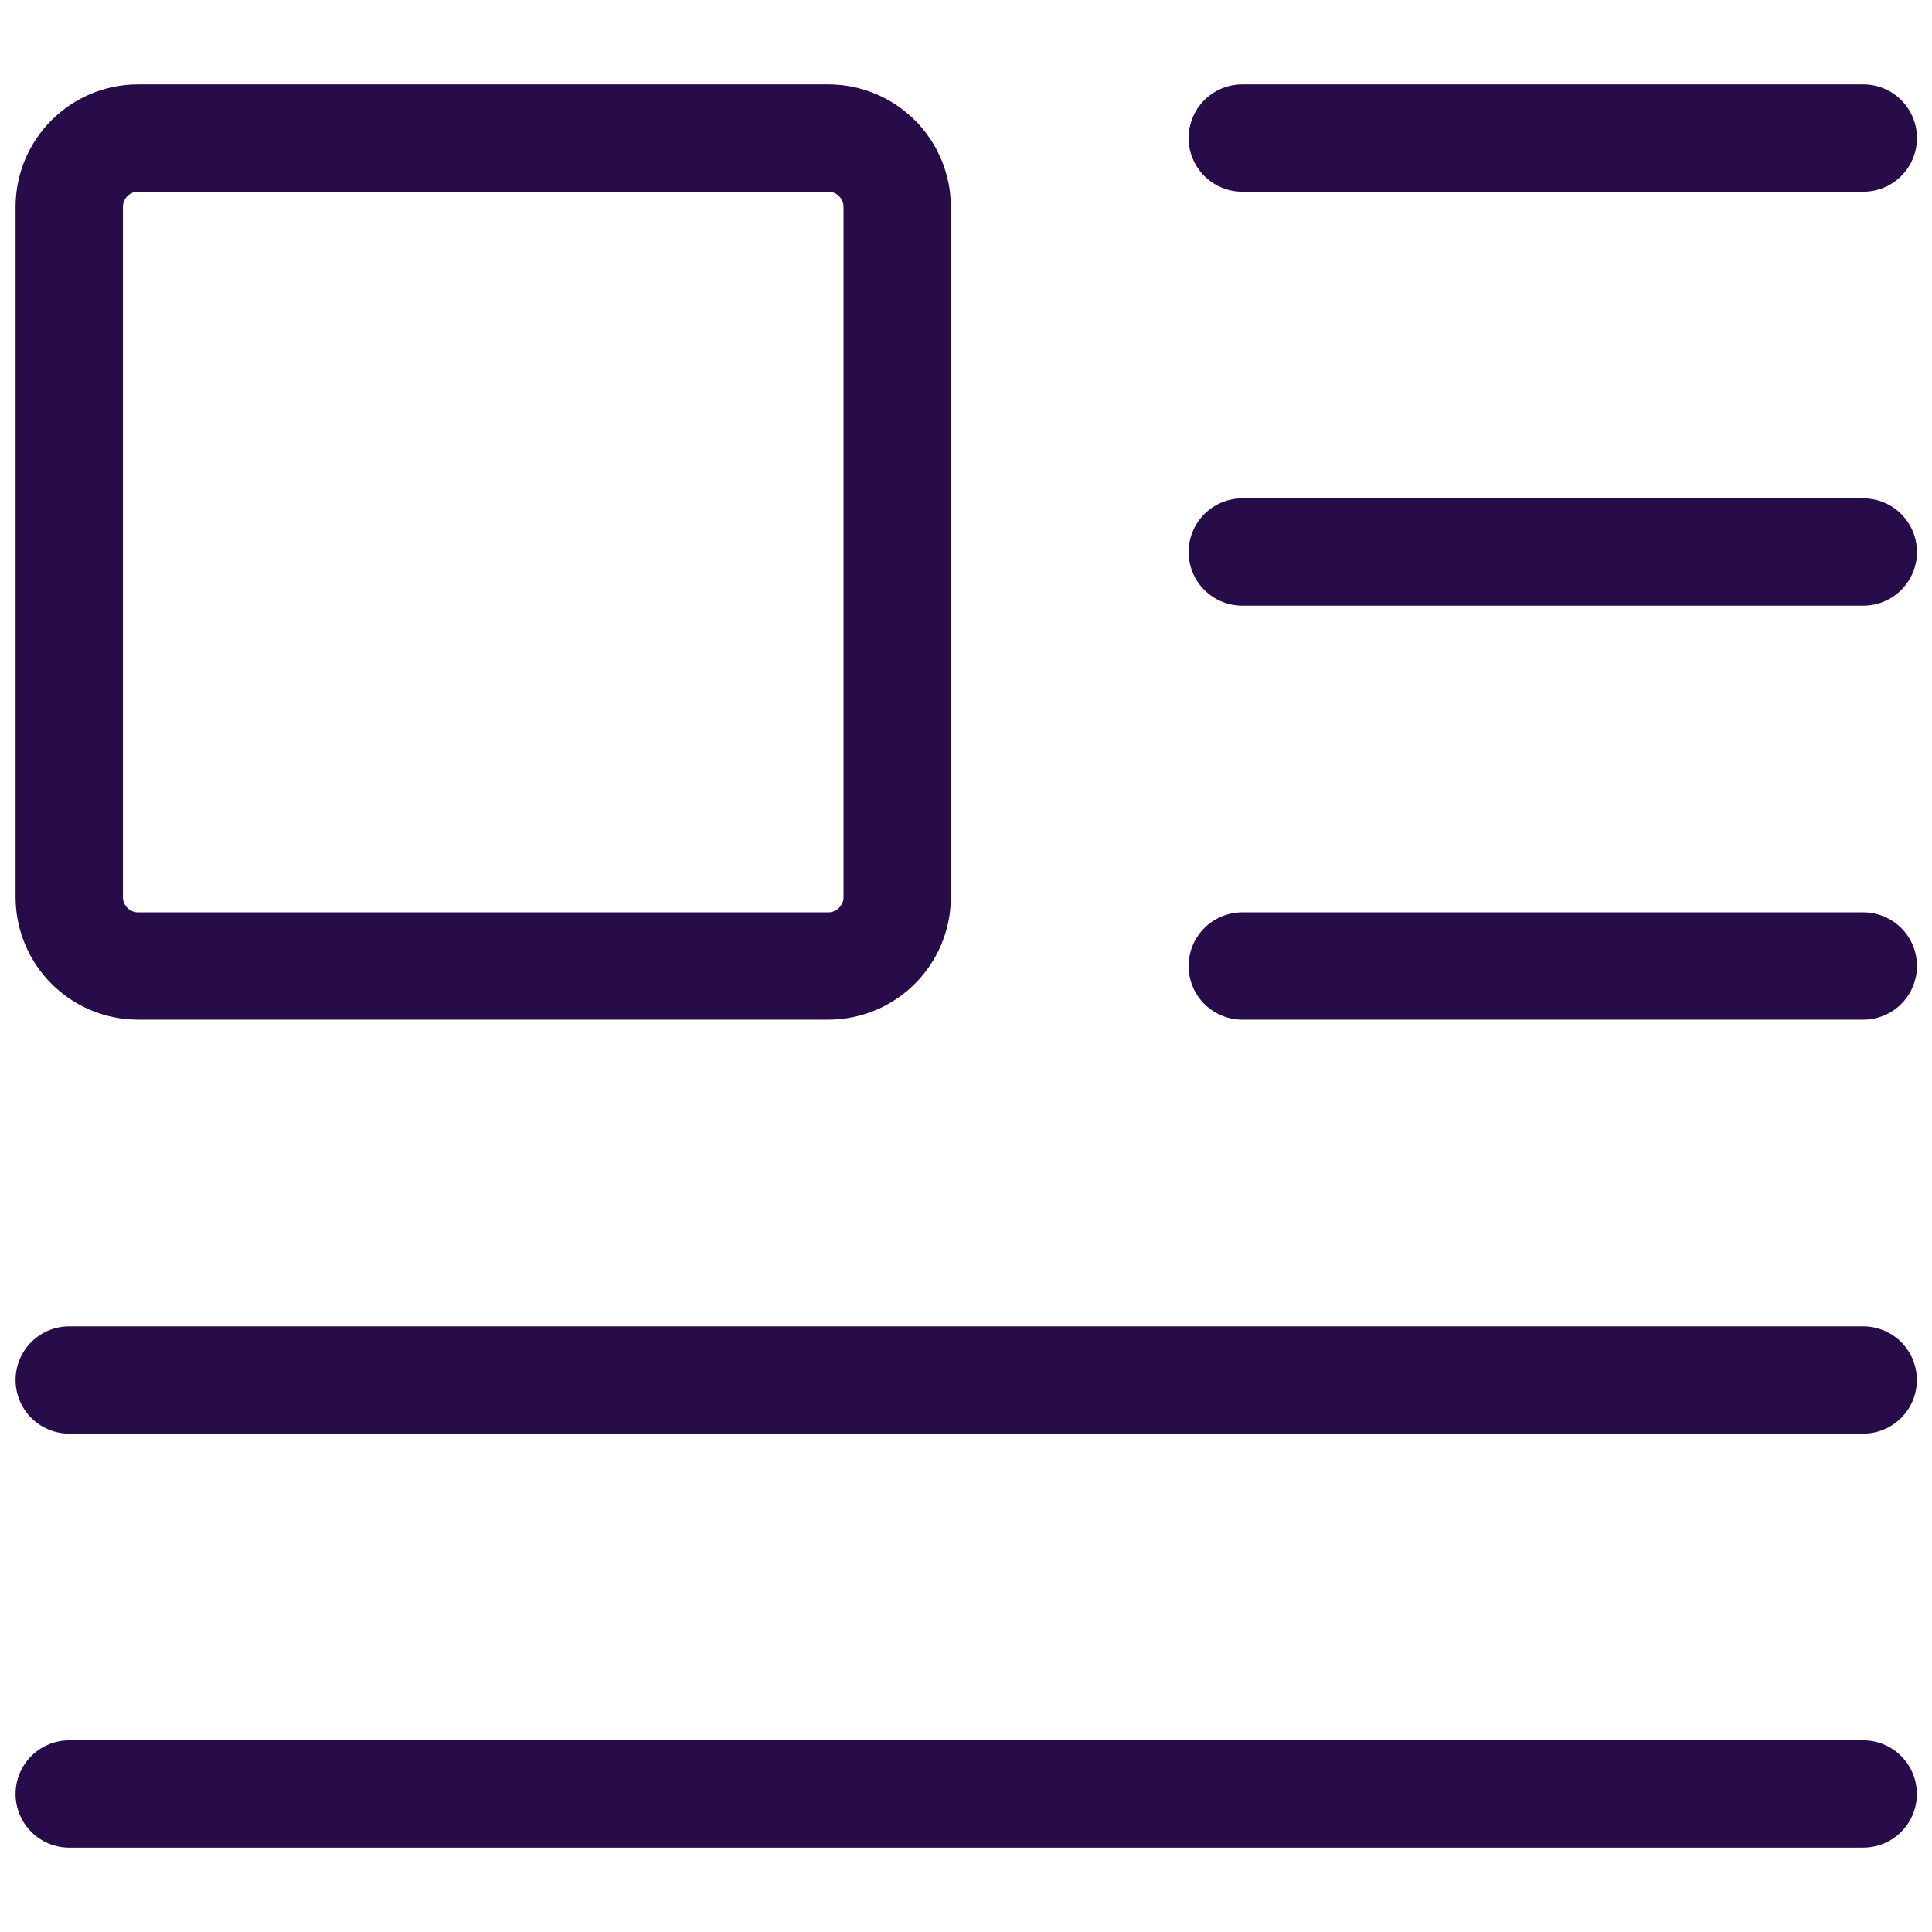 <svg width="18" height="18" viewBox="0 0 18 18" fill="none" xmlns="http://www.w3.org/2000/svg">
<g clip-path="url(#clip0_1881_2383)">
<path d="M17.36 1.286H11.574" stroke="#280C49" stroke-linecap="round" stroke-linejoin="round"/>
<path d="M17.36 5.143H11.574" stroke="#280C49" stroke-linecap="round" stroke-linejoin="round"/>
<path d="M17.36 9H11.574" stroke="#280C49" stroke-linecap="round" stroke-linejoin="round"/>
<path d="M17.359 16.714H0.645" stroke="#280C49" stroke-linecap="round" stroke-linejoin="round"/>
<path d="M17.359 12.857H0.645" stroke="#280C49" stroke-linecap="round" stroke-linejoin="round"/>
<path d="M7.716 1.286H1.287C0.932 1.286 0.645 1.573 0.645 1.929V8.357C0.645 8.712 0.932 9 1.287 9H7.716C8.071 9 8.359 8.712 8.359 8.357V1.929C8.359 1.573 8.071 1.286 7.716 1.286Z" stroke="#280C49" stroke-linecap="round" stroke-linejoin="round"/>
</g>
<defs>
<clipPath id="clip0_1881_2383">
<rect width="18" height="18" fill="white"/>
</clipPath>
</defs>
</svg>
